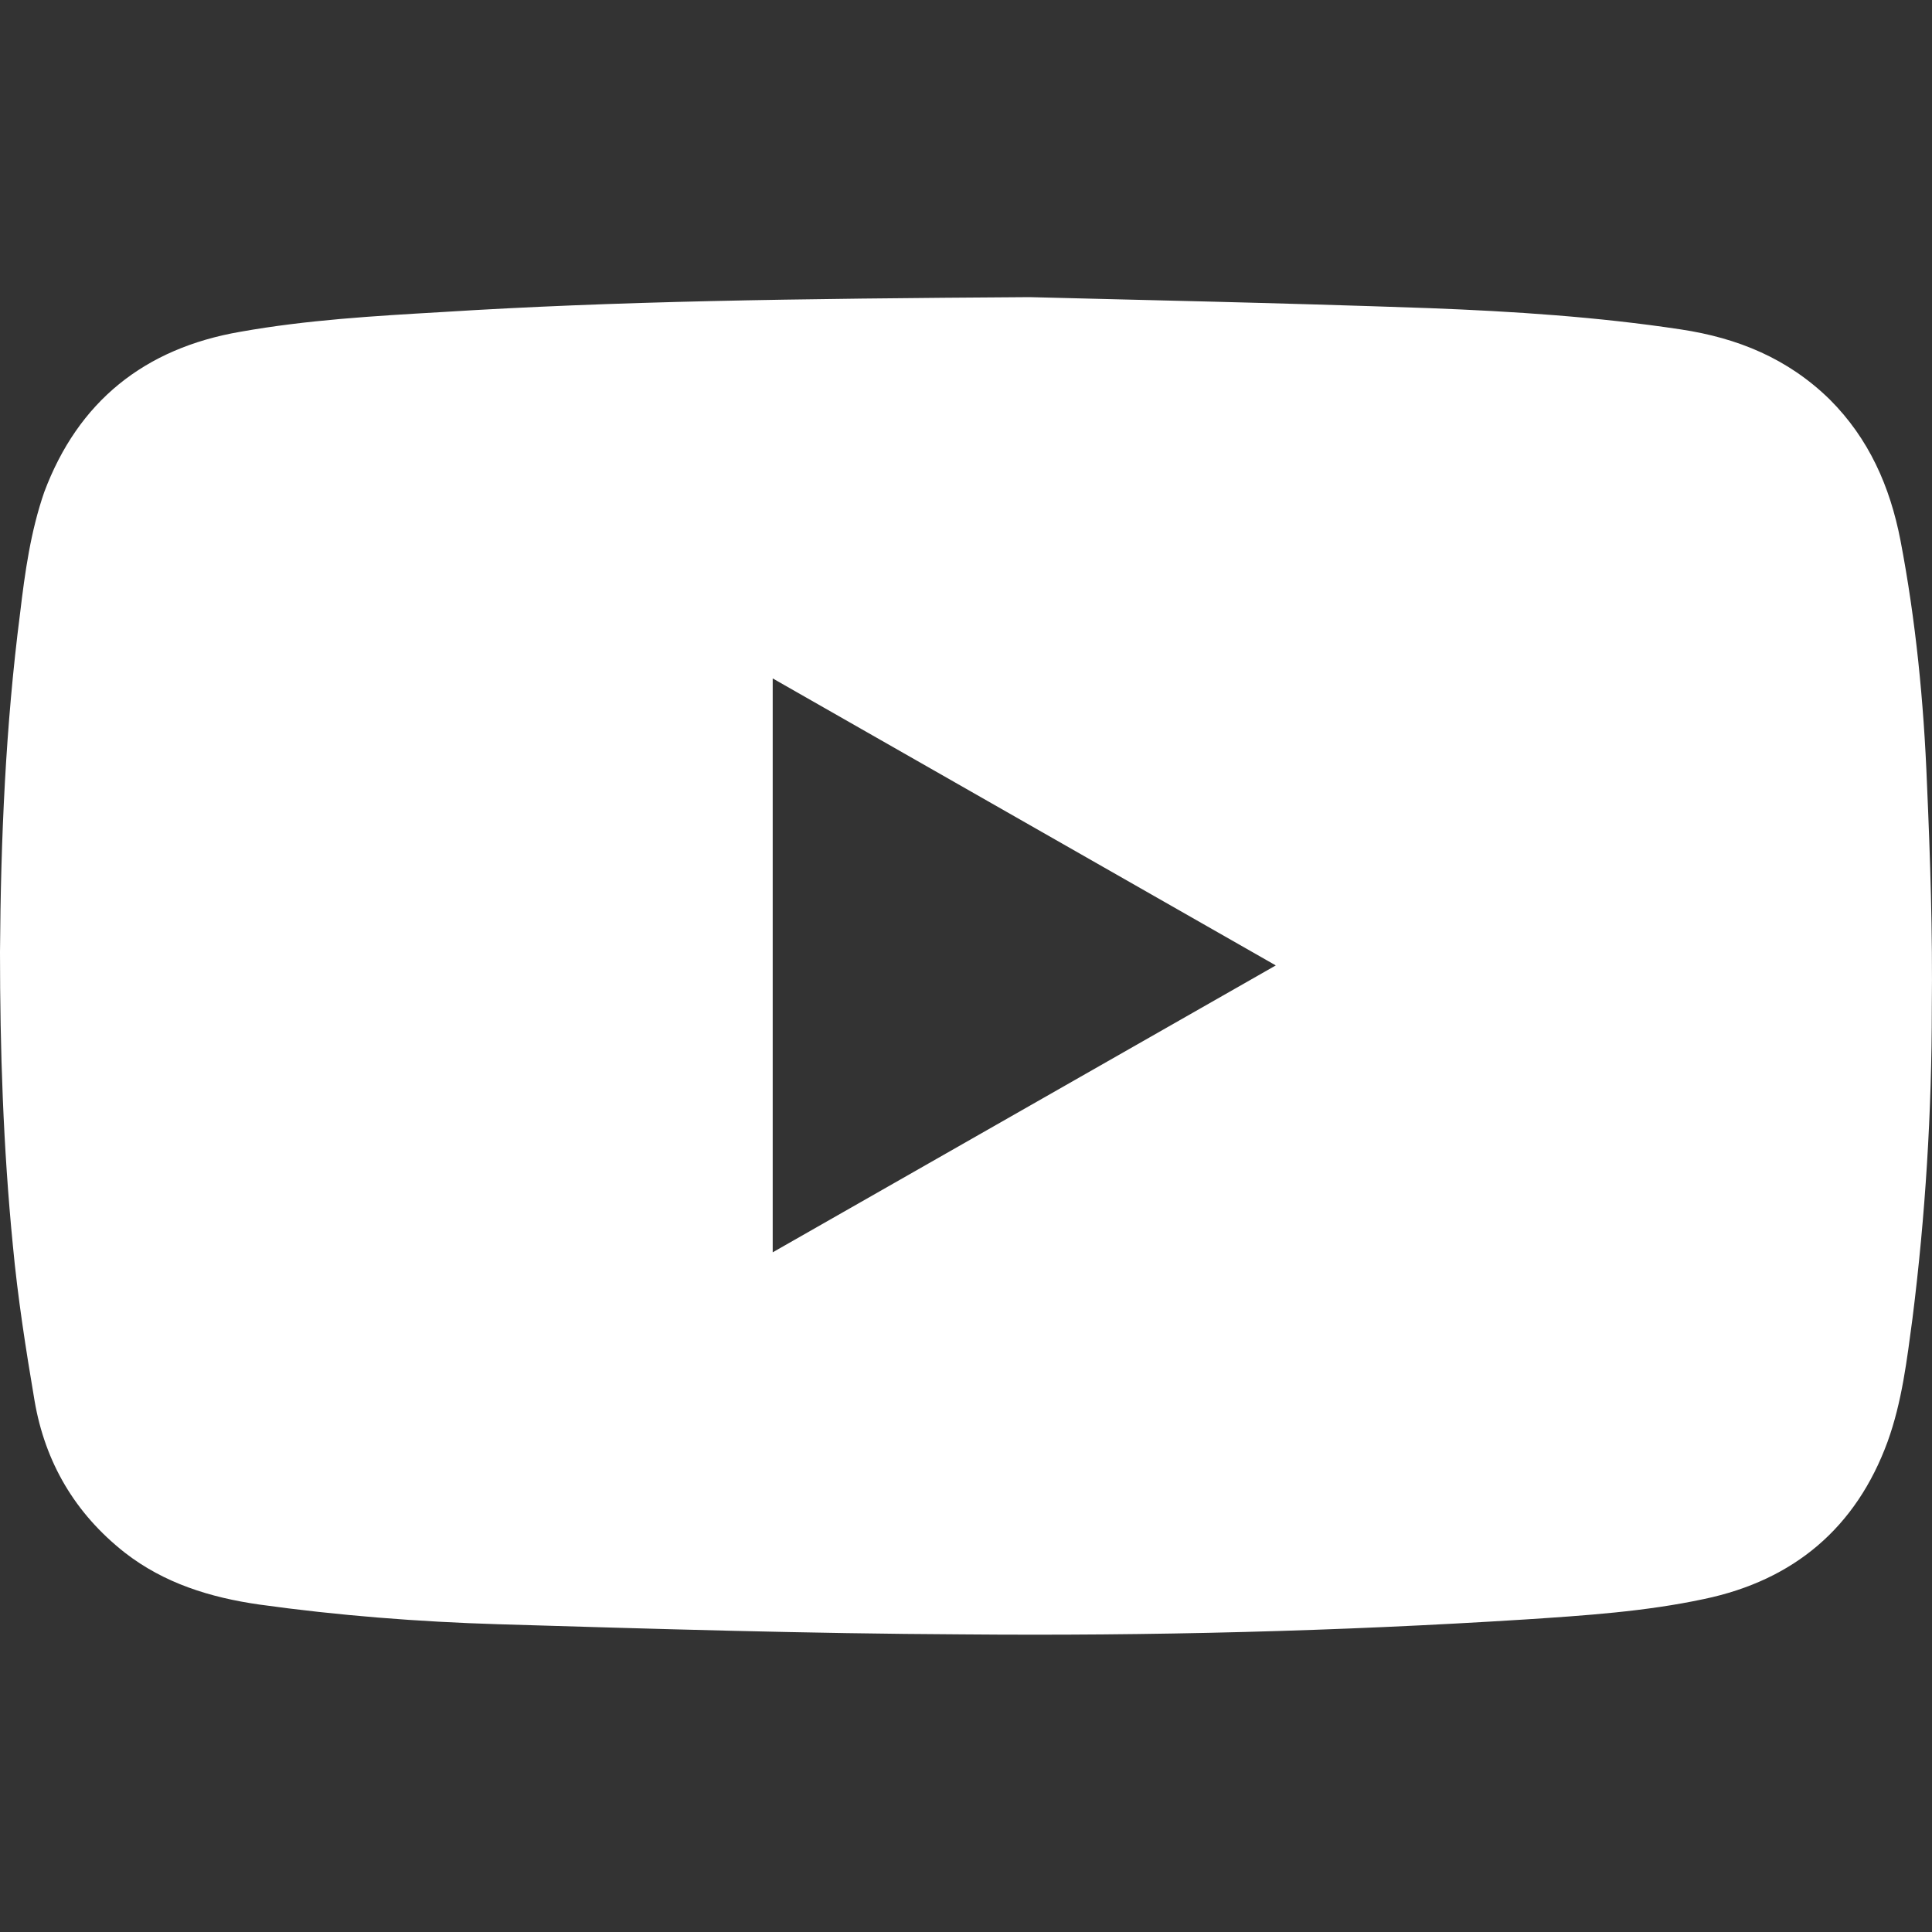 <svg width="20" height="20" viewBox="0 0 20 20" fill="none" xmlns="http://www.w3.org/2000/svg">
<rect x="0" y="0" width="20" height="20" fill="#333333" stroke="none"/>
<path d="M10.658 3.076C11.599 3.101 13.199 3.133 14.799 3.19C15.665 3.223 16.54 3.28 17.399 3.41C17.99 3.499 18.507 3.711 18.94 4.134C19.348 4.541 19.565 5.037 19.673 5.591C19.832 6.421 19.915 7.267 19.948 8.114C19.982 8.887 20.007 9.66 19.998 10.433C19.998 11.507 19.932 12.582 19.798 13.648C19.74 14.079 19.69 14.51 19.54 14.925C19.215 15.812 18.573 16.358 17.64 16.553C17.032 16.683 16.407 16.724 15.782 16.765C13.849 16.887 11.907 16.936 9.966 16.919C8.366 16.911 6.758 16.862 5.158 16.814C4.333 16.789 3.5 16.724 2.683 16.61C2.175 16.537 1.7 16.39 1.292 16.073C0.775 15.666 0.467 15.137 0.358 14.502C0.267 13.965 0.183 13.428 0.133 12.891C0.033 11.874 0 10.864 0 9.855C0.008 8.683 0.058 7.511 0.208 6.348C0.258 5.925 0.317 5.501 0.458 5.094C0.808 4.159 1.492 3.605 2.491 3.434C3.175 3.312 3.875 3.271 4.566 3.231C6.374 3.117 8.191 3.092 10.658 3.076ZM7.999 12.964L13.207 9.994L7.999 7.023V12.956V12.964Z" fill="white"/>
</svg>
